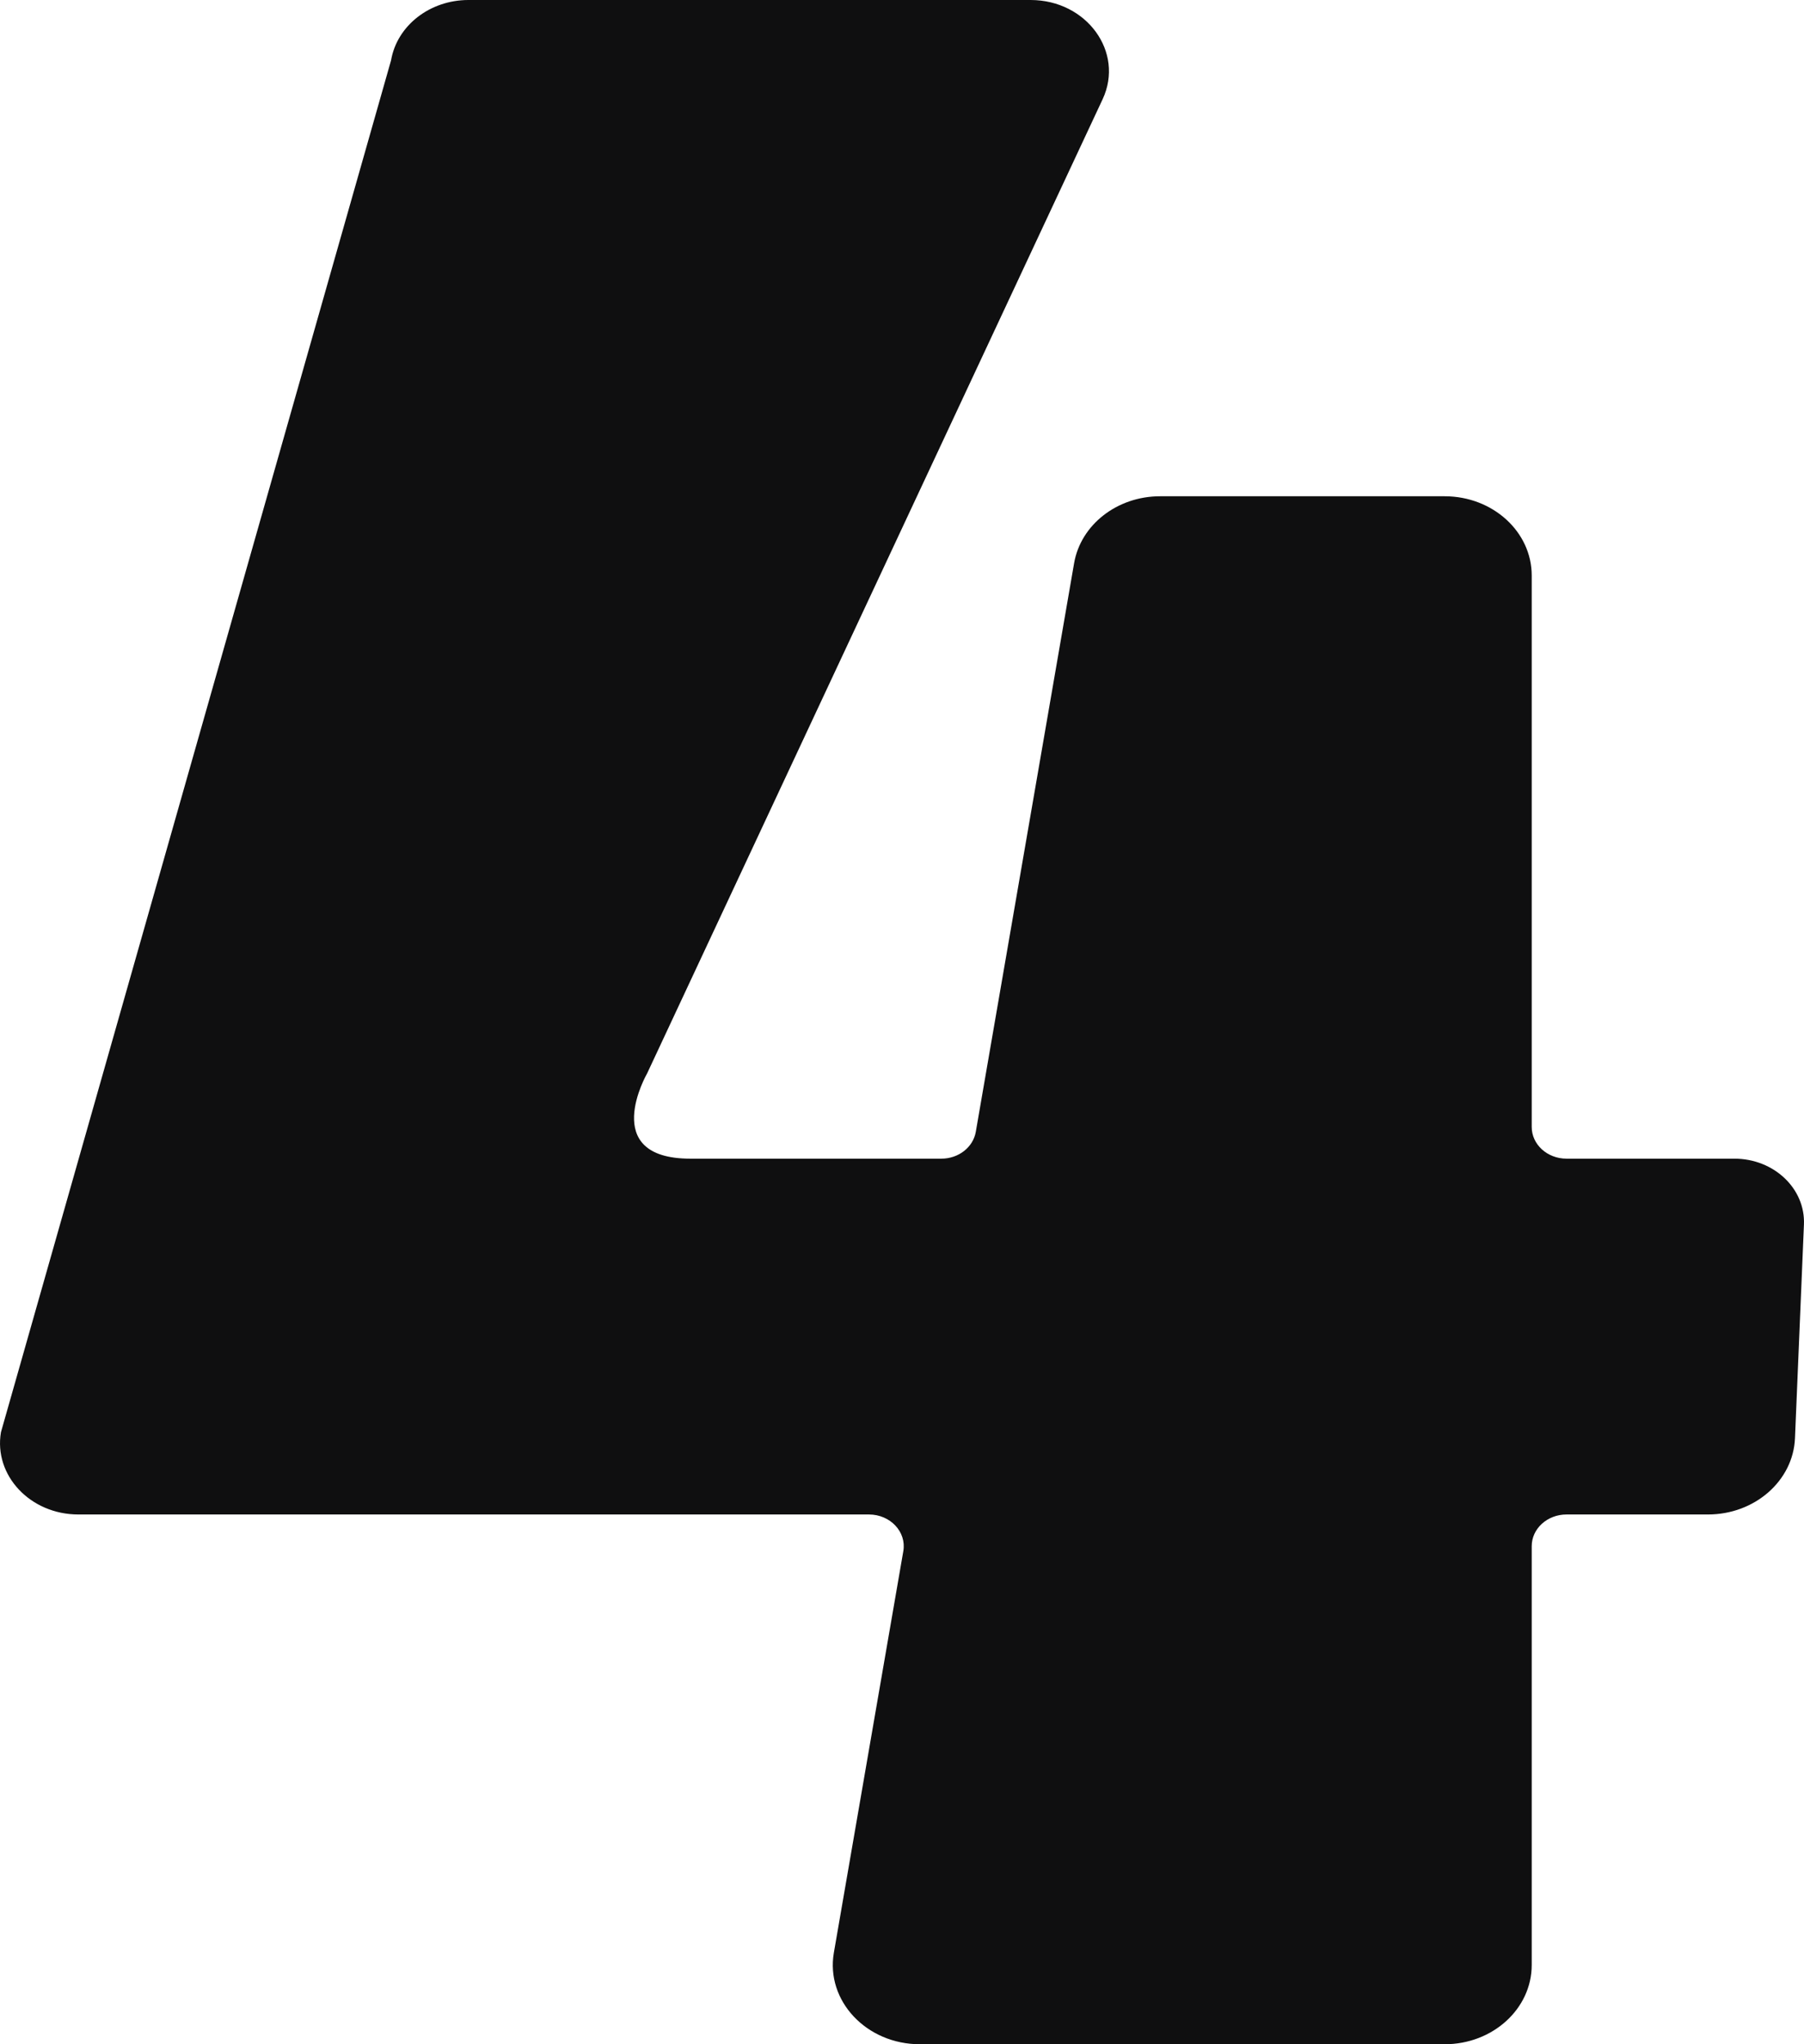<svg width="30" height="34" viewBox="0 0 30 34" fill="none" xmlns="http://www.w3.org/2000/svg">
<path d="M29.85 23.921C29.82 24.629 29.181 25.189 28.403 25.189H26.051C25.731 25.189 25.472 25.425 25.472 25.716V32.682C25.472 33.41 24.824 34 24.025 34H15.297C14.408 34 13.729 33.277 13.867 32.477L15.022 25.798C15.077 25.478 14.805 25.189 14.45 25.189L1.303 25.189C0.504 25.189 -0.107 24.539 0.016 23.82L6.503 1.004C6.602 0.426 7.148 5.00541e-07 7.79 4.74962e-07L17.138 0C18.071 -3.71094e-08 18.701 0.866 18.337 1.649L10.762 17.852C10.762 17.852 9.942 19.271 11.48 19.271C11.48 19.271 12.079 19.271 12.402 19.271H15.655C15.94 19.271 16.182 19.082 16.227 18.826L17.862 9.367C17.973 8.726 18.579 8.254 19.292 8.254H24.024C24.824 8.254 25.472 8.844 25.472 9.572V18.744C25.472 19.035 25.731 19.271 26.051 19.271H28.842C29.499 19.271 30.024 19.768 29.999 20.366L29.85 23.921Z" fill="#0F0F10"/>
</svg>
